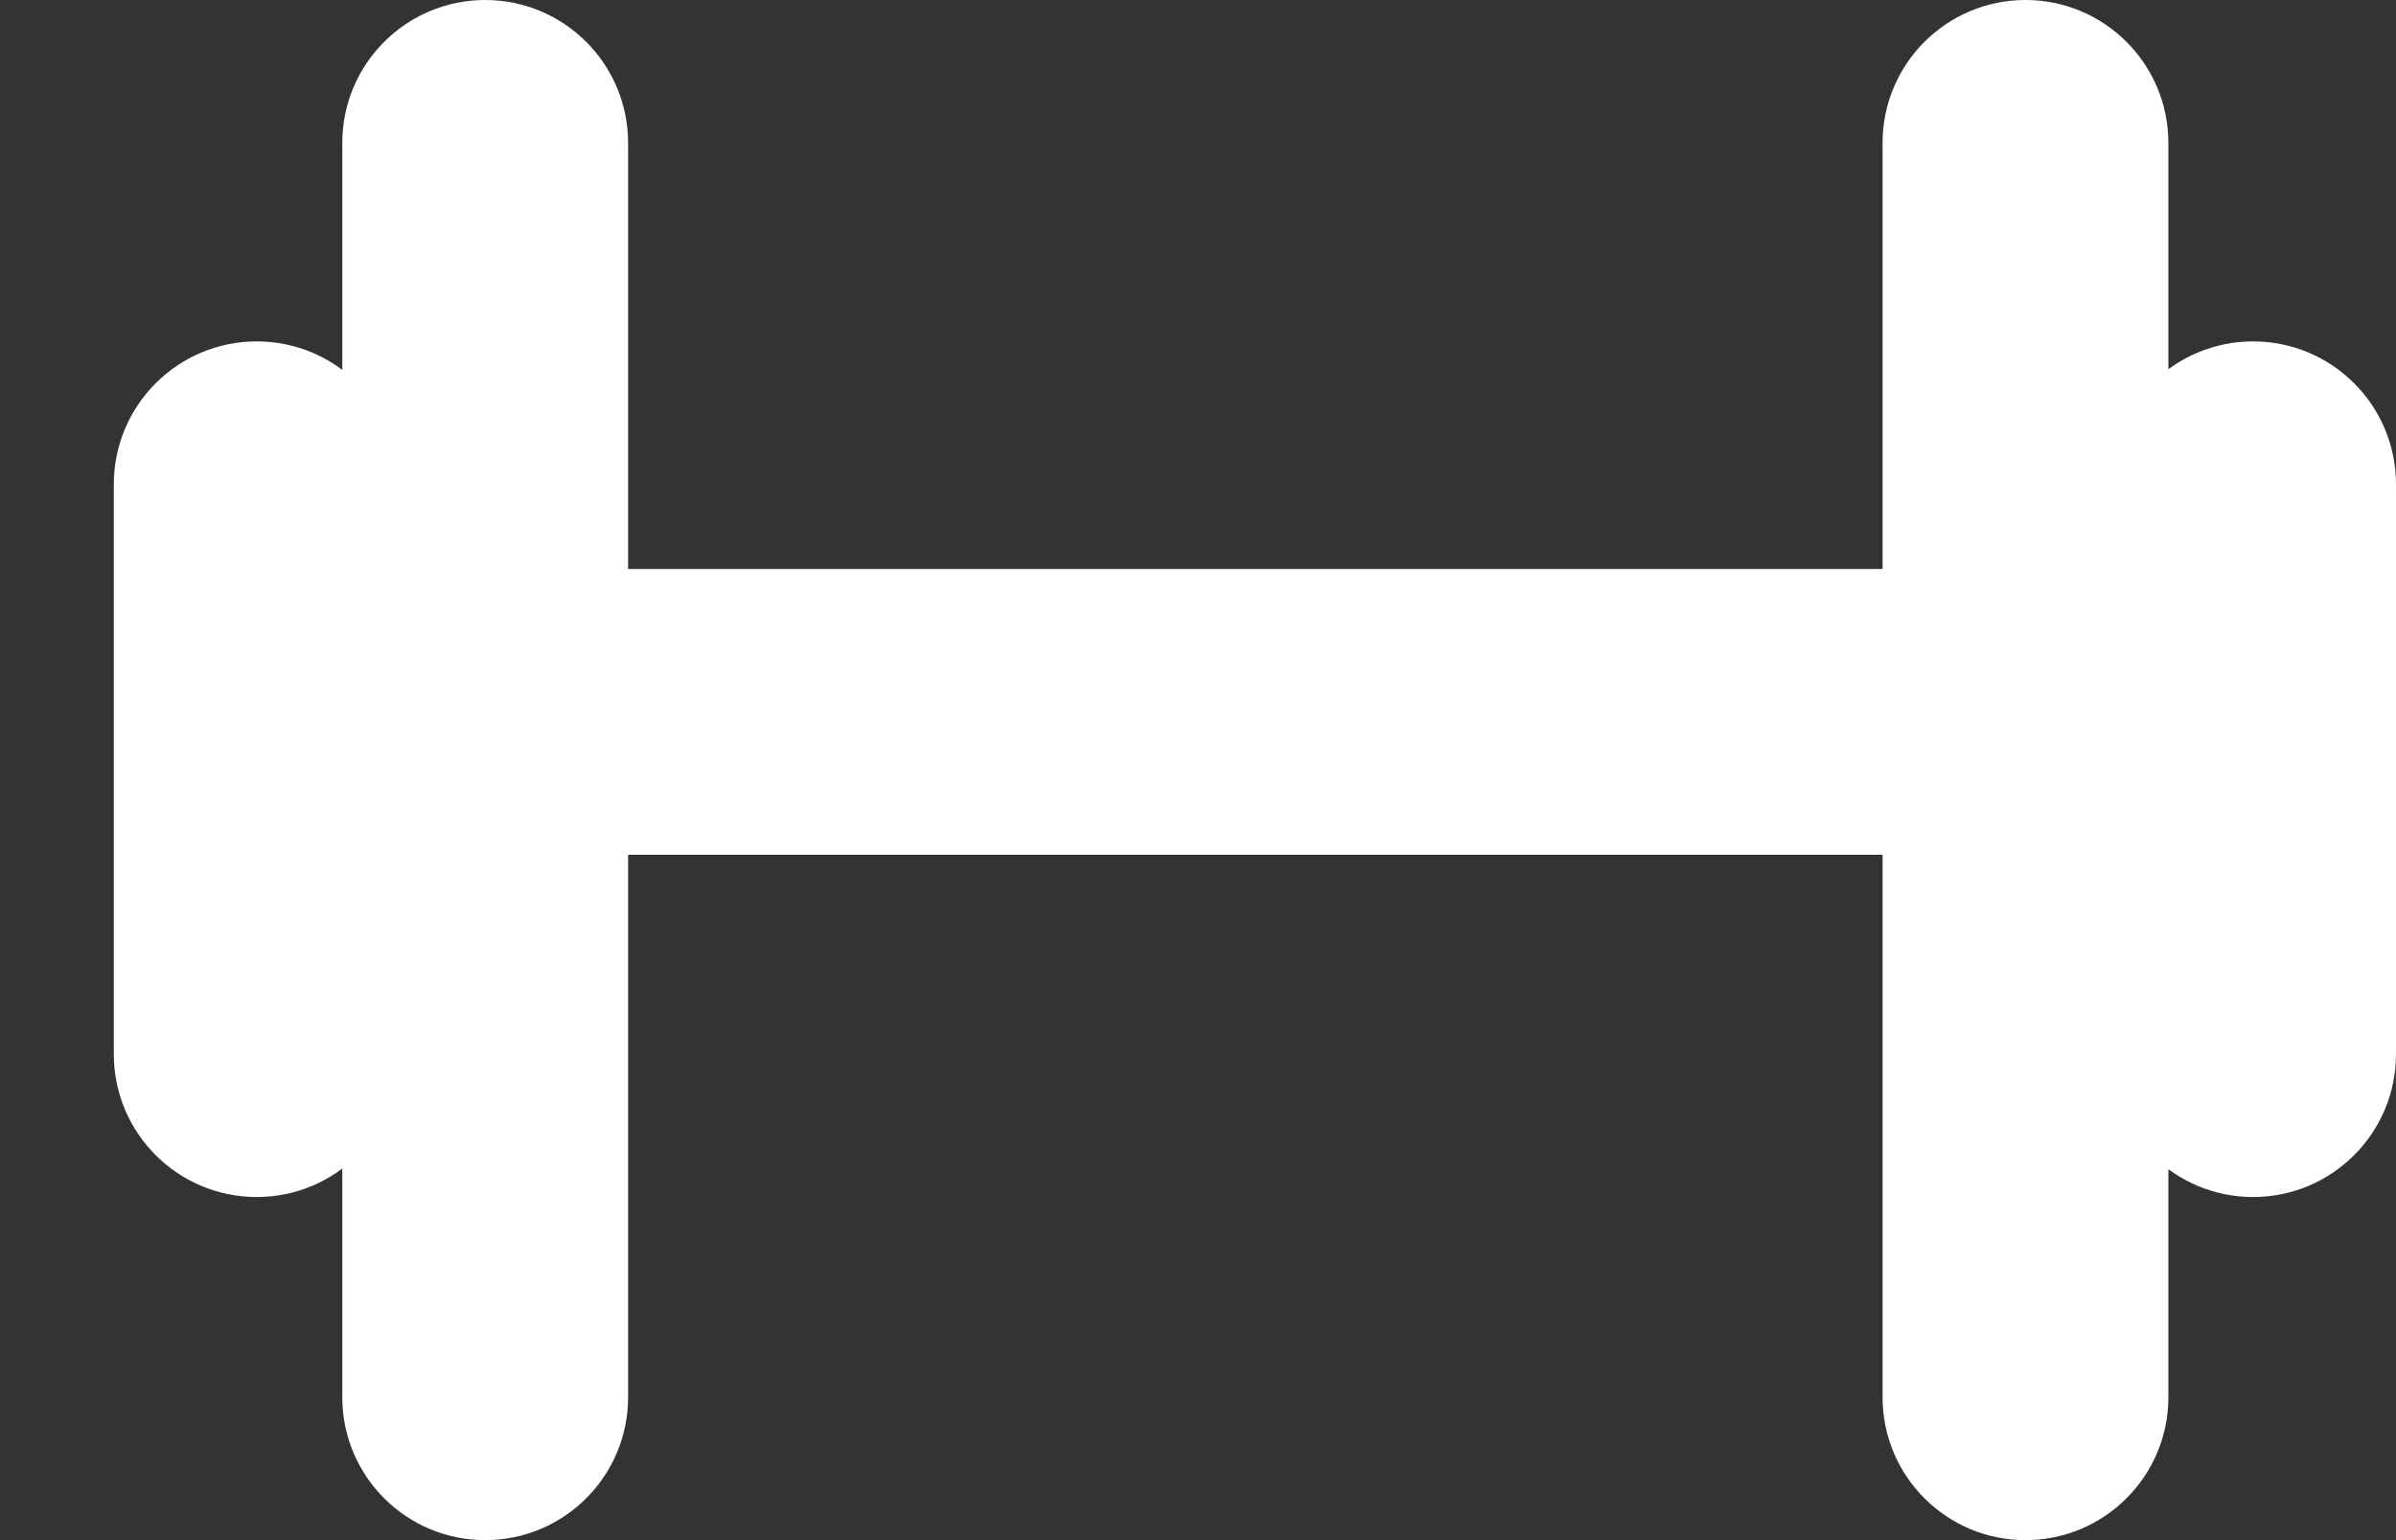 <svg width="14" height="9" viewBox="0 0 14 9" fill="none" xmlns="http://www.w3.org/2000/svg">
<rect x="0" y="0" width="14" height="9" fill="#333333" stroke="none"/>
<path d="M11.165 3.325C11.626 3.325 12 3.699 12 4.16C12 4.621 11.626 4.995 11.165 4.995H2.835C2.374 4.995 2 4.621 2 4.16C2 3.699 2.374 3.325 2.835 3.325H11.165Z" fill="white"/>
<path d="M3.67 8.165C3.67 8.626 3.296 9 2.835 9C2.374 9 2 8.626 2 8.165L2 0.835C2 0.374 2.374 2.10753e-05 2.835 0C3.296 2.26983e-08 3.67 0.374 3.67 0.835L3.67 8.165Z" fill="white"/>
<path d="M12.67 8.165C12.67 8.626 12.296 9 11.835 9C11.374 9 11 8.626 11 8.165V0.835C11 0.374 11.374 2.10753e-05 11.835 0C12.296 2.26983e-08 12.67 0.374 12.67 0.835V8.165Z" fill="white"/>
<path d="M14 6.16C14 6.621 13.626 6.995 13.165 6.995C12.704 6.995 12.33 6.621 12.33 6.16V2.83C12.33 2.369 12.704 1.995 13.165 1.995C13.626 1.995 14 2.369 14 2.83V6.16Z" fill="white"/>
<path d="M2.335 6.16C2.335 6.621 1.961 6.995 1.5 6.995C1.039 6.995 0.665 6.621 0.665 6.16L0.665 2.83C0.665 2.369 1.039 1.995 1.5 1.995C1.961 1.995 2.335 2.369 2.335 2.83L2.335 6.16Z" fill="white"/>
</svg>
